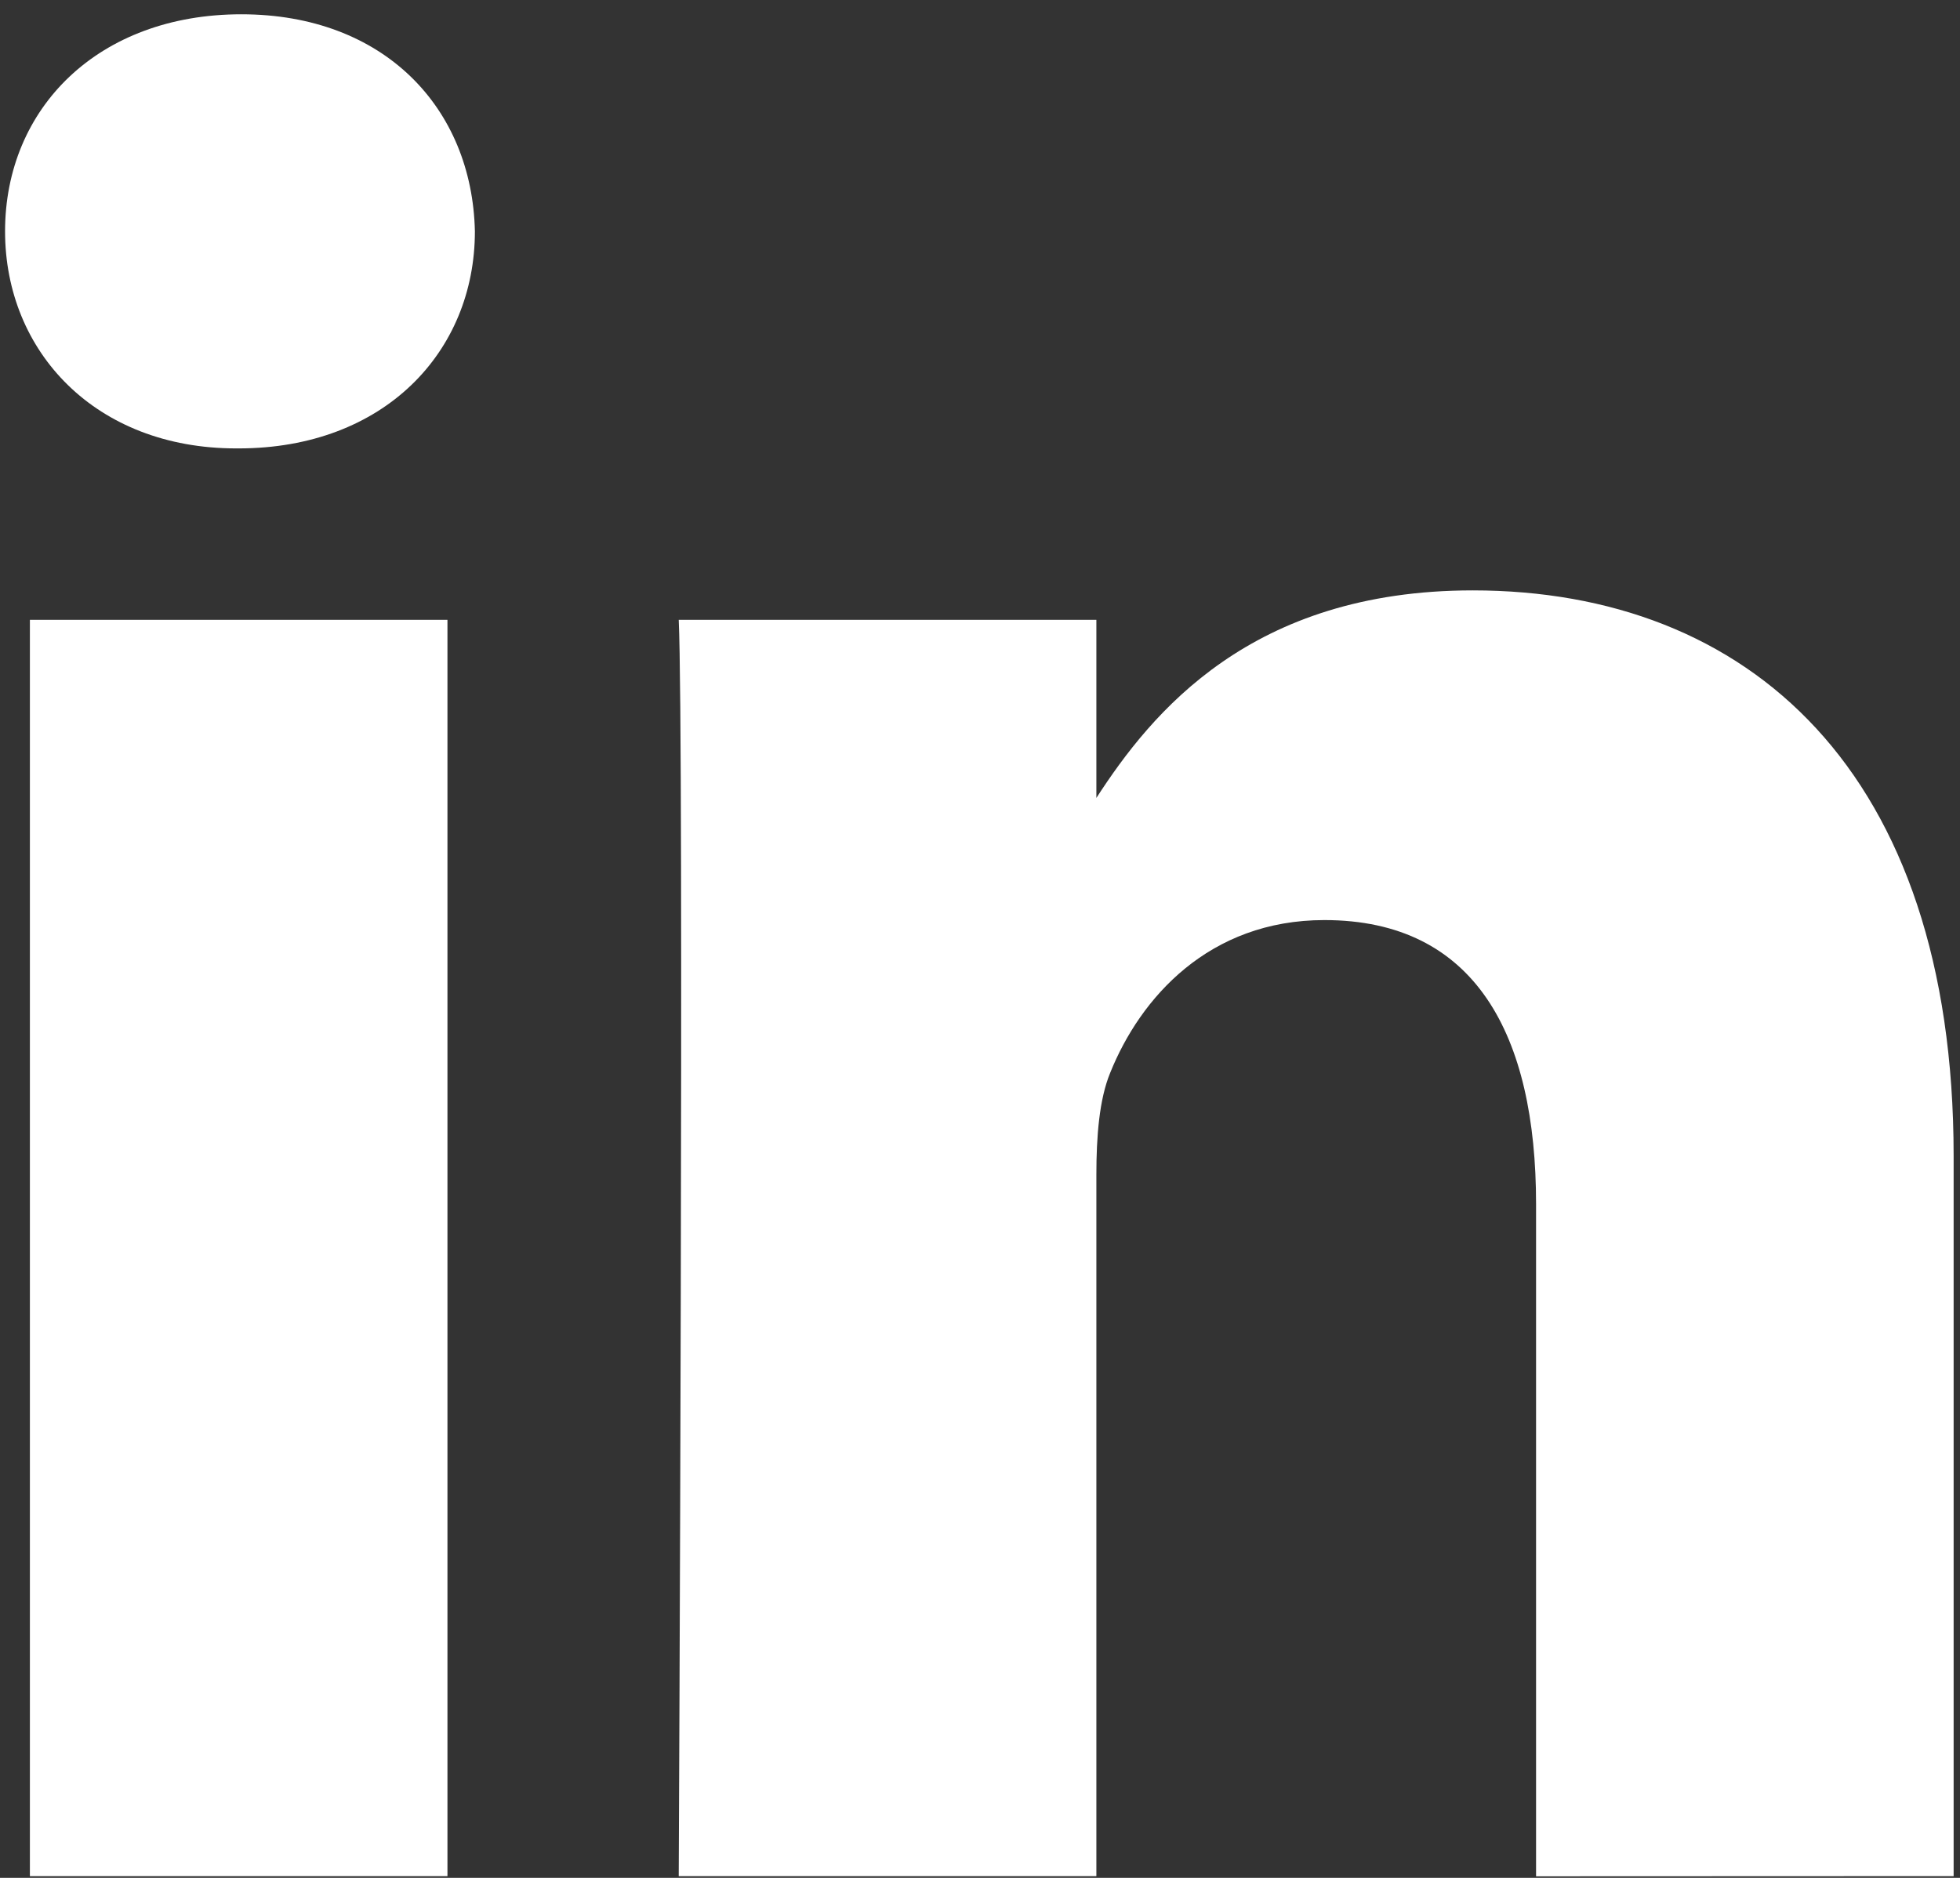 <svg width="24" height="23" viewBox="0 0 24 23" fill="none" xmlns="http://www.w3.org/2000/svg">
<rect x="0" y="0" width="24" height="23" fill="#333333" stroke="none"/>
<path d="M23.922 22.979V14.157C23.922 9.431 21.399 7.231 18.034 7.231C15.319 7.231 14.103 8.725 13.425 9.773V7.592H8.311C8.378 9.037 8.311 22.979 8.311 22.979H13.425V14.386C13.425 13.927 13.459 13.467 13.594 13.14C13.963 12.221 14.804 11.269 16.217 11.269C18.069 11.269 18.809 12.68 18.809 14.748V22.981L23.922 22.979ZM2.922 5.492C4.704 5.492 5.815 4.309 5.815 2.833C5.782 1.323 4.704 0.175 2.955 0.175C1.205 0.175 0.062 1.323 0.062 2.833C0.062 4.31 1.172 5.492 2.89 5.492H2.922ZM5.479 22.979V7.592H0.366V22.979H5.479Z" fill="white"/>
</svg>
